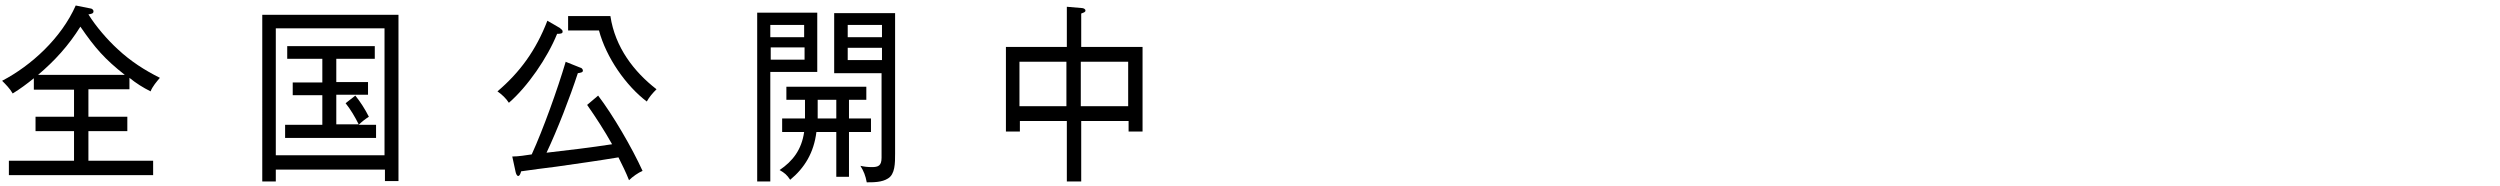 <?xml version="1.0" encoding="UTF-8"?>
<svg id="_レイヤー_1" data-name="レイヤー_1" xmlns="http://www.w3.org/2000/svg" version="1.1" viewBox="0 0 591 44">
  <!-- Generator: Adobe Illustrator 29.7.1, SVG Export Plug-In . SVG Version: 2.1.1 Build 8)  -->
  <path d="M20.9,27.6h9.2v3.4h-9.2v7h15.3v3.4H2.1v-3.4h15.4v-7h-9.1v-3.4h9.1v-6.4h-9.5v-2.7c-1.6,1.3-3.2,2.5-5,3.6-.6-1.1-1.7-2.2-2.5-3C7.4,15.5,14.5,9,17.9,1.3l3.5.7c.2,0,.7.2.7.7s-.5.6-1.2.7c1.8,2.9,4.5,6,6.9,8.2,3.1,2.9,6.4,5,10,6.8-.7.8-1.8,2.1-2.2,3.2-1.8-.9-3.4-1.9-5-3.2v2.7h-9.7v6.4ZM19,6.3c-2.8,4.5-6.1,8.1-10,11.4h20.5c-4.7-3.7-7-6.3-10.5-11.4Z"/>
  <path d="M65.2,40.1v2.8h-3.2V3.5h32.2v39.3h-3.2v-2.7h-25.7ZM90.9,6.7h-25.7v30h25.7V6.7ZM79.5,19.4h7.5v3h-7.5v7h5.3c-.9-1.8-1.9-3.5-3.1-5l2.3-1.8c1.2,1.5,2.3,3.2,3.2,5-.8.5-1.7,1.2-2.4,1.9h4.1v3.1h-21.5v-3.1h8.8v-7h-7v-3h7v-5.6h-8.3v-3h20.7v3h-9.1v5.6Z"/>
  <path d="M132.5,6.8c.4.2.5.4.5.7,0,.4-.4.5-1.3.5-2.3,5.7-7,12.5-11.4,16.3-.7-1.1-1.7-2-2.7-2.7,5.3-4.5,9.1-9.7,11.8-16.7l3.1,1.8ZM133.7,14.6l3.5,1.4c.2,0,.6.3.6.7s-.5.5-1.2.6c-1.9,5.8-4.8,13.3-7.4,18.8,5.2-.6,10.3-1.2,15.5-2-1.8-3.2-3.8-6.3-5.9-9.3l2.6-2.2c3.5,4.6,8,12.3,10.5,17.8-1,.4-2.4,1.4-3.2,2.2-.7-1.8-1.6-3.6-2.5-5.4-4.8.8-9.8,1.5-14.7,2.2-3,.4-5.7.7-8.3,1.1-.2.7-.4,1.1-.7,1.1s-.5-.5-.6-.9l-.8-3.7c1.5,0,3.2-.3,4.6-.5,2.7-5.9,6.1-15.4,8-21.8ZM144.3,3.8c1.1,7.4,5.6,13.2,10.9,17.3-.9.9-1.7,1.8-2.3,2.9-4.9-3.7-9.6-10.4-11.3-16.8h-7.3v-3.4h9.9Z"/>
  <path d="M193.2,3v14h-11.1v25.9h-3.1V3h14.2ZM190.1,5.9h-8v2.9h8v-2.9ZM182.2,11.2v2.9h8v-2.9h-8ZM200.7,28h5.2v3.2h-5.2v10.6h-3v-10.6h-4.7c-.6,4.9-2.8,8.5-6.2,11.3-.8-1.2-1.3-1.6-2.5-2.3,3.1-2.1,5.2-4.8,5.8-9h-5.2v-3.2h5.4c0-1.3,0-1.8,0-4.4h-4.4v-3.1h18.9v3.1h-4.1v4.4ZM193.3,23.6c0,1.5,0,2.9,0,4.4h4.4v-4.4h-4.4ZM211.6,3.1v33.2c0,2.3,0,4.9-1.7,5.9-1.4.9-3.4.9-5,.9-.3-1.6-.7-2.6-1.5-3.9.9.2,1.7.3,2.7.3,1.5,0,2.3-.3,2.3-2.2v-20h-11.2V3.1h14.3ZM208.5,5.9h-8.1v2.9h8.1v-2.9ZM200.4,11.3v2.9h8.1v-2.9h-8.1Z"/>
  <path d="M255.5,42.9h-3.3v-14.3h-11.1v2.5h-3.3V11.1h14.4V1.6l3.5.3c.4,0,.9.2.9.6s-.5.5-1,.7v7.9h14.5v20h-3.3v-2.5h-11.2v14.3ZM252.1,14.6h-11.1v10.5h11.1v-10.5ZM266.7,25.1v-10.5h-11.2v10.5h11.2Z"/>
</svg>